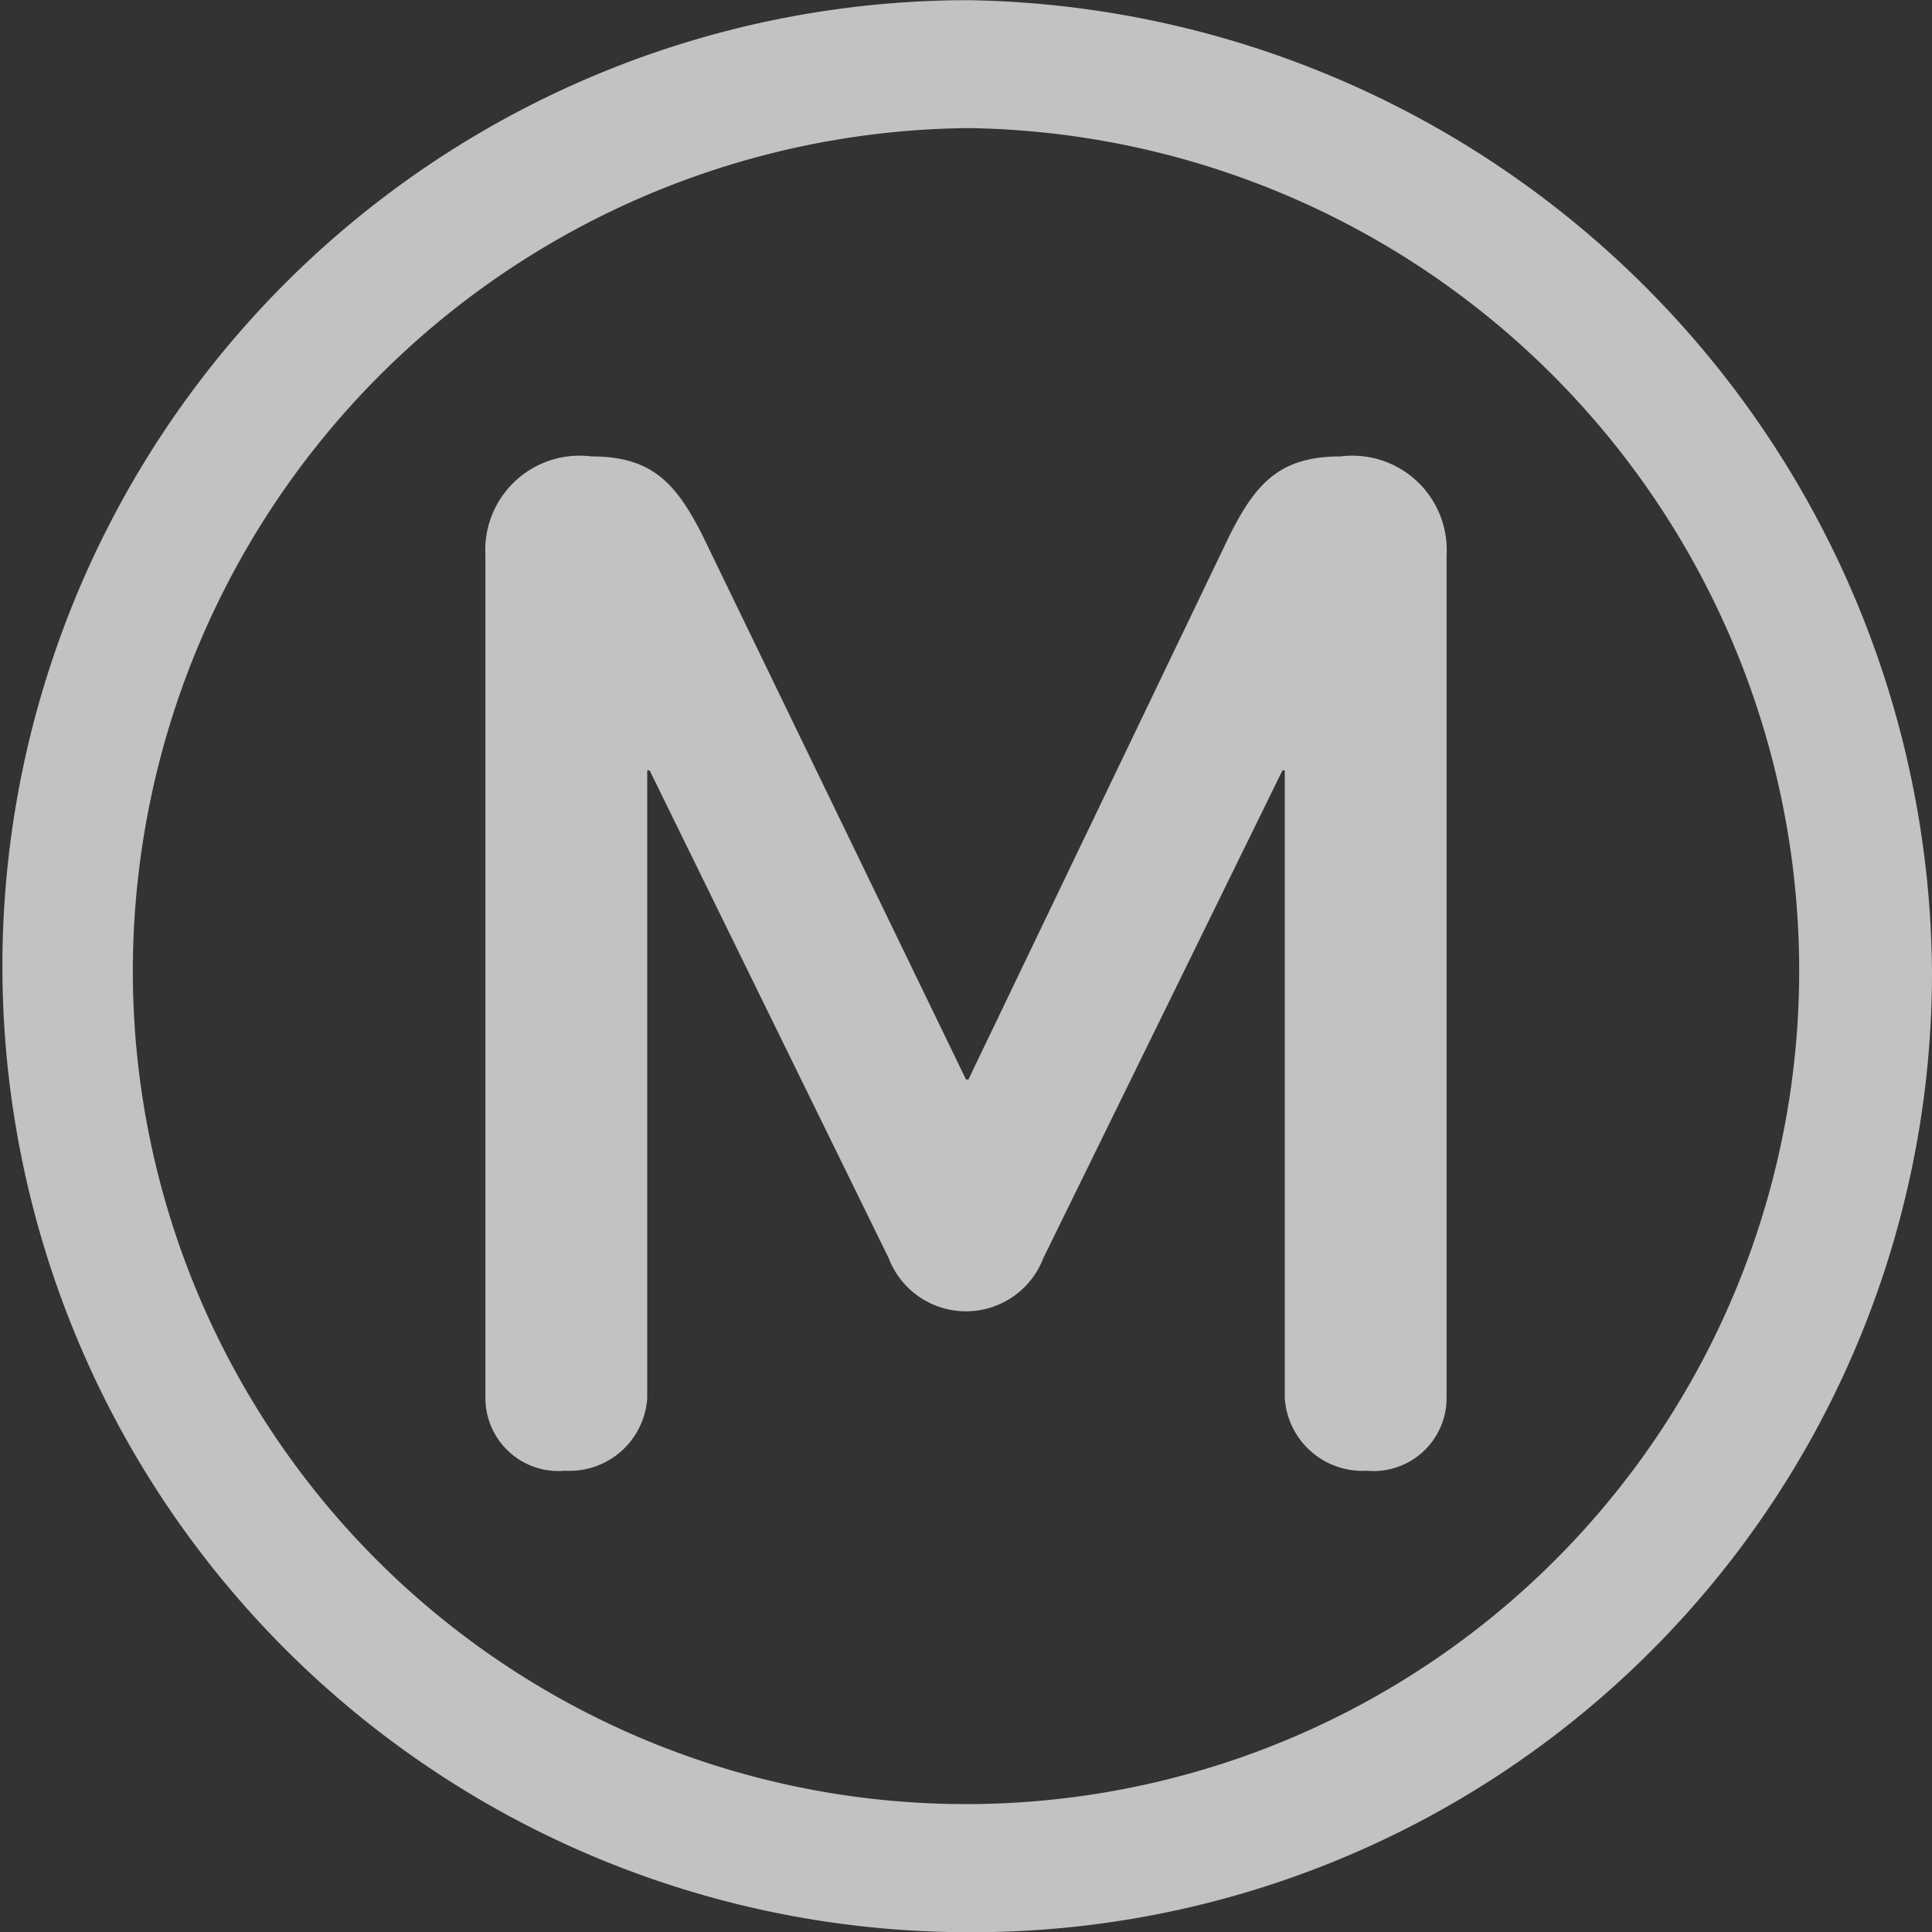 <svg xmlns="http://www.w3.org/2000/svg" xmlns:xlink="http://www.w3.org/1999/xlink" width="20" height="20" viewBox="0 0 20 20"><rect x="0" y="0" width="20" height="20" fill="#333333" stroke="none"/><defs><style>.a{fill:none;}.b{clip-path:url(#a);}.c{opacity:0.7;}.d{fill:#fff;}</style><clipPath id="a"><rect class="a" width="20" height="20"/></clipPath></defs><g class="b"><g class="c" transform="translate(0 0.002)"><path class="d" d="M20,10.049A10.133,10.133,0,0,0,10.025,0a10,10,0,1,0,0,20A9.933,9.933,0,0,0,20,10.049Zm-1.375,0a8.625,8.625,0,0,1-17.25,0,8.733,8.733,0,0,1,8.65-8.725A8.723,8.723,0,0,1,18.625,10.049Zm-3.65,4.425V5.748a.977.977,0,0,0-1.1-1.025c-.625,0-.875.275-1.15.825l-2.7,5.625H10L7.276,5.548C7,5,6.75,4.723,6.125,4.723a.977.977,0,0,0-1.1,1.025v8.725a.756.756,0,0,0,.825.75.806.806,0,0,0,.85-.75v-6.5h.025L9.2,13.023a.857.857,0,0,0,1.6,0l2.476-5.05H13.3v6.5a.806.806,0,0,0,.85.75A.756.756,0,0,0,14.975,14.474Z"/></g></g></svg>